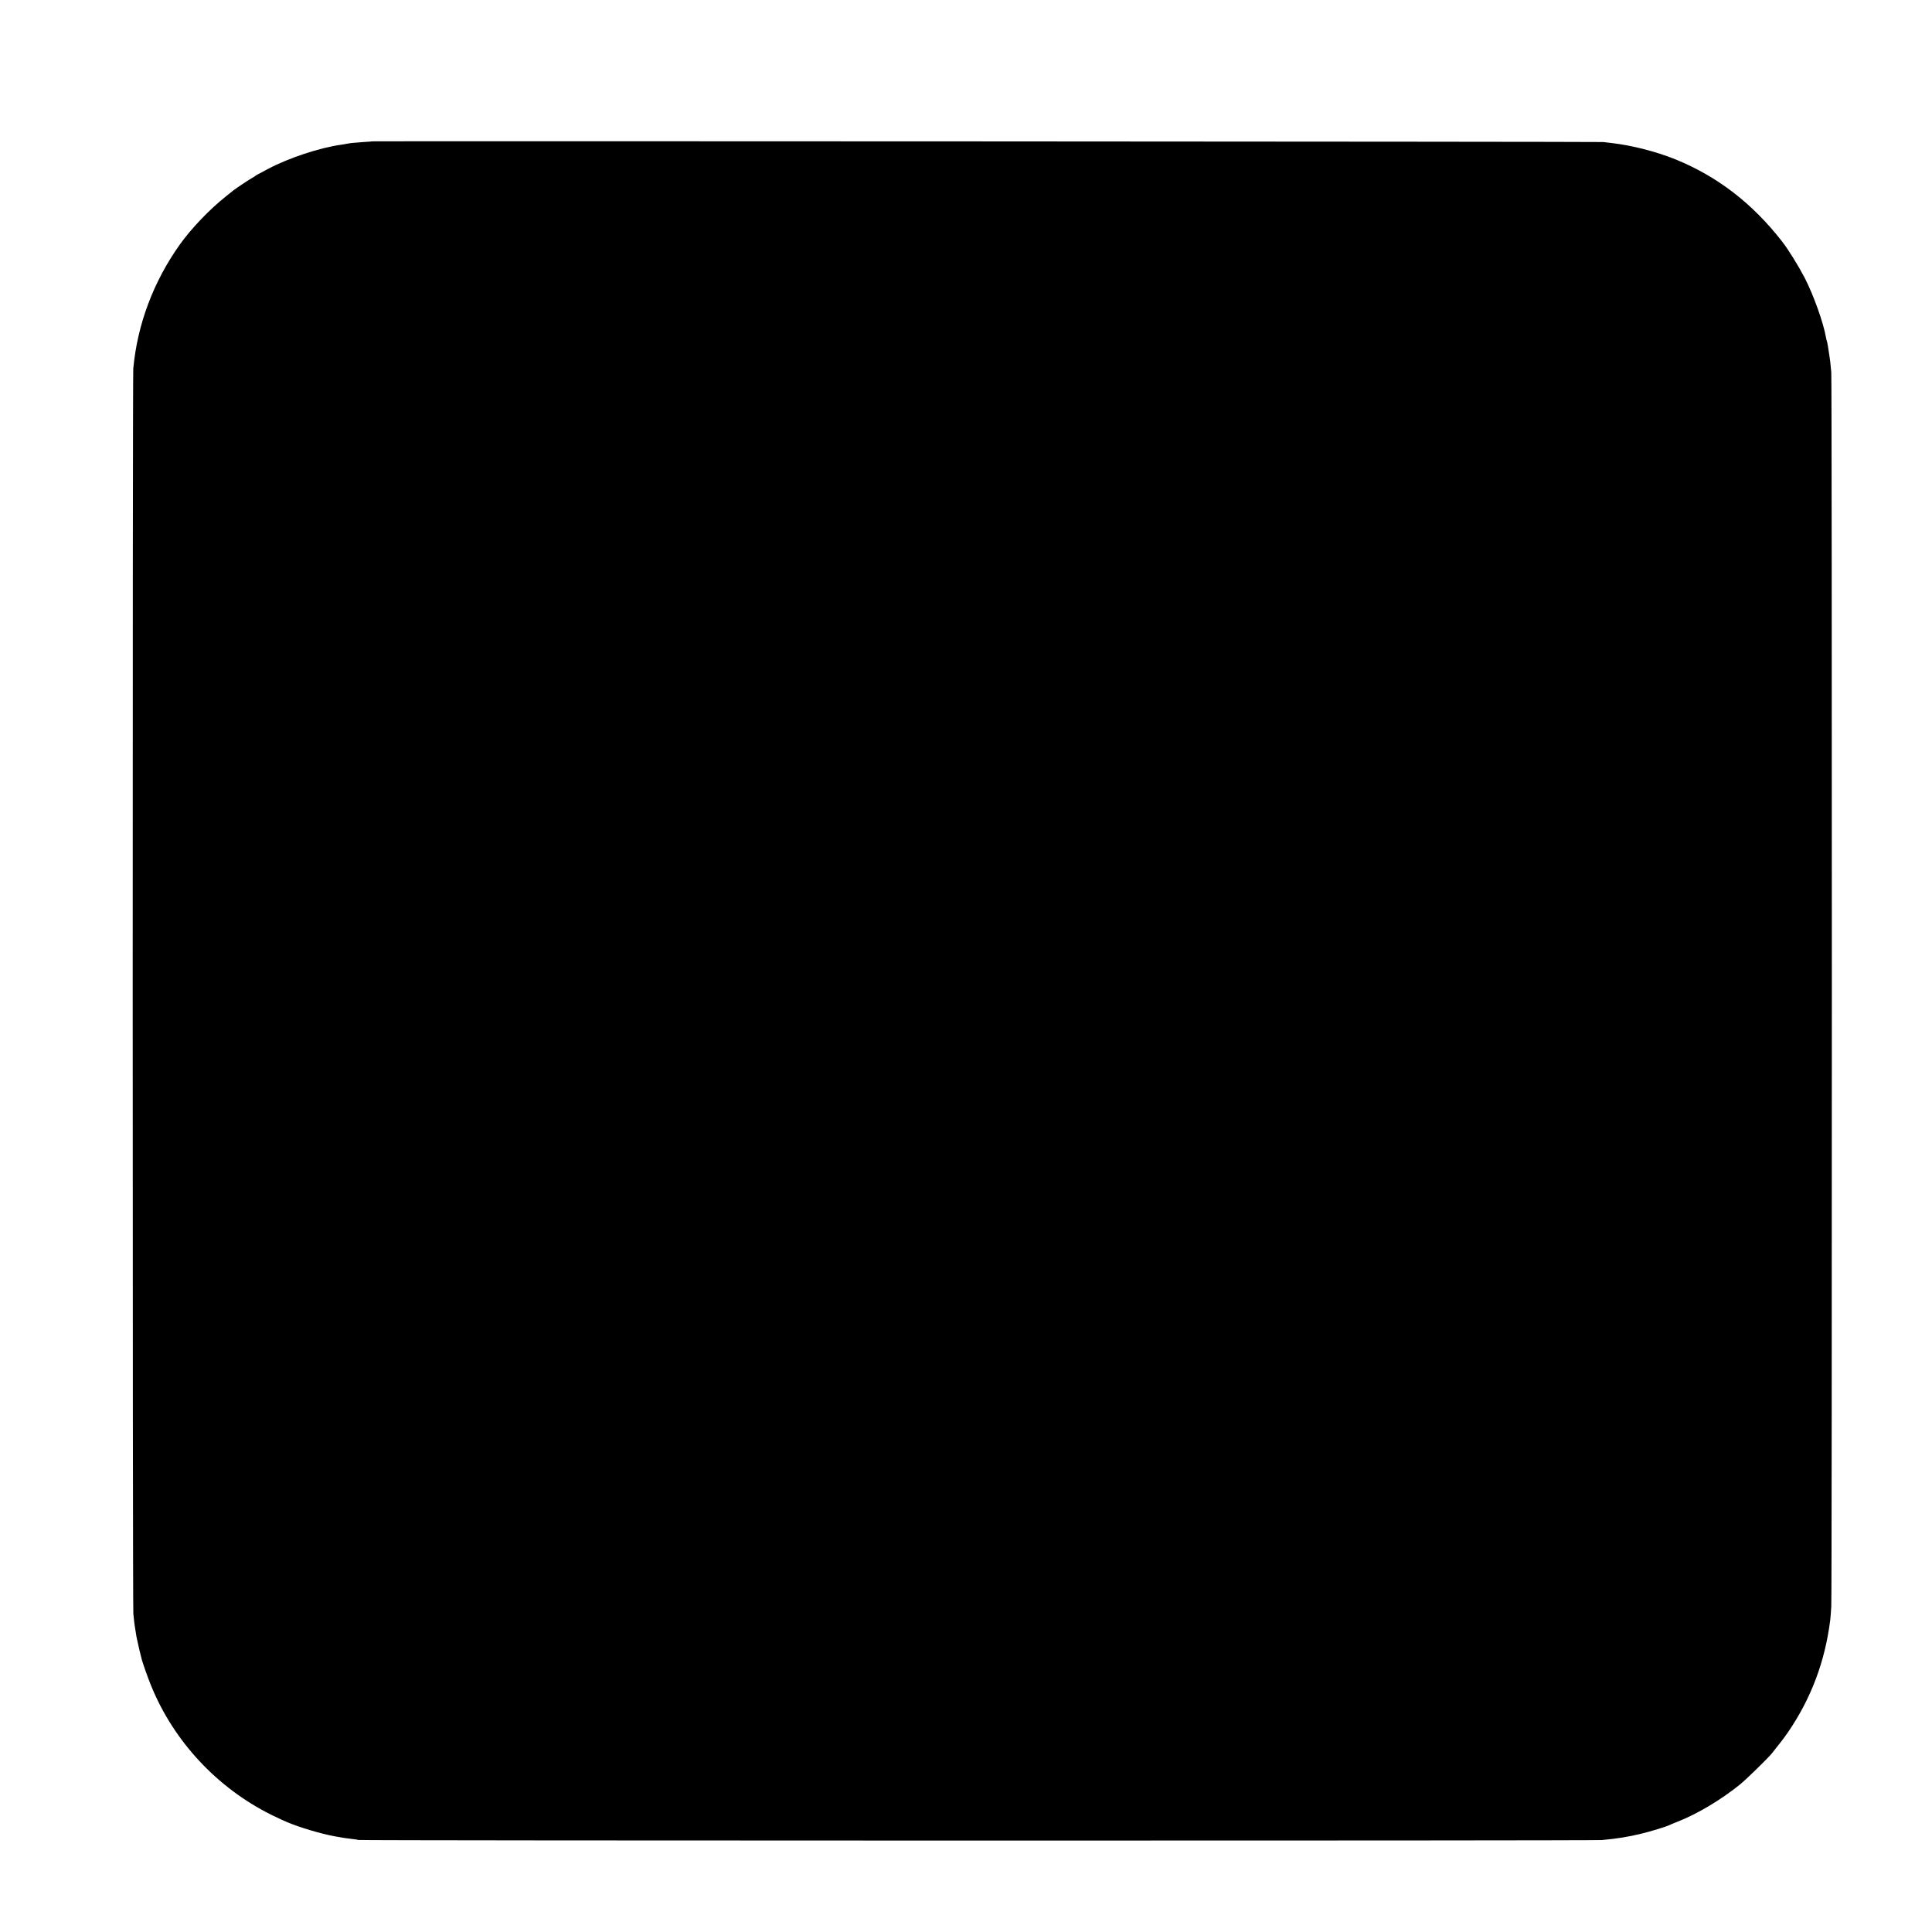 <?xml version="1.0" standalone="no"?>
<!DOCTYPE svg PUBLIC "-//W3C//DTD SVG 20010904//EN"
 "http://www.w3.org/TR/2001/REC-SVG-20010904/DTD/svg10.dtd">
<svg version="1.0" xmlns="http://www.w3.org/2000/svg"
 width="2250pt" height="2250pt" viewBox="0 0 2250 2250"
 preserveAspectRatio="xMidYMid meet">
<g transform="translate(0,2250) scale(0.1,-0.1)"
fill="#000000" stroke="none">
<path d="M4337 20854 c-1 -1 -47 -5 -102 -8 -123 -9 -152 -12 -190 -19 -16 -4
-48 -9 -70 -12 -255 -36 -612 -154 -855 -283 -134 -71 -145 -77 -150 -83 -3
-3 -16 -12 -30 -19 -26 -13 -190 -122 -219 -145 -9 -8 -50 -40 -91 -73 -188
-149 -401 -371 -536 -560 -307 -431 -495 -931 -542 -1447 -9 -106 -9 -14397 1
-14500 4 -44 9 -91 11 -105 3 -14 7 -43 10 -65 12 -83 17 -112 37 -195 10 -47
22 -96 26 -110 3 -14 7 -30 9 -36 8 -42 74 -229 116 -331 263 -643 765 -1182
1393 -1496 50 -24 108 -52 130 -62 22 -9 49 -21 60 -26 141 -60 392 -135 550
-164 92 -17 149 -26 200 -31 33 -3 67 -8 75 -12 21 -9 14386 -10 14485 -1 171
15 309 37 464 75 103 25 282 80 311 94 8 5 58 25 110 46 229 90 502 253 725
433 67 54 329 309 370 361 107 134 139 176 187 245 270 395 432 824 493 1310
3 22 8 92 12 155 9 152 9 14259 0 14374 -4 49 -10 104 -12 122 -3 19 -7 51
-10 72 -12 86 -26 166 -30 172 -2 4 -7 22 -10 41 -29 169 -144 492 -248 694
-72 138 -191 331 -264 424 -346 444 -751 755 -1238 954 -226 92 -513 165 -750
192 -27 3 -70 8 -95 11 -36 5 -14327 12 -14333 8z"/>
</g>
</svg>
